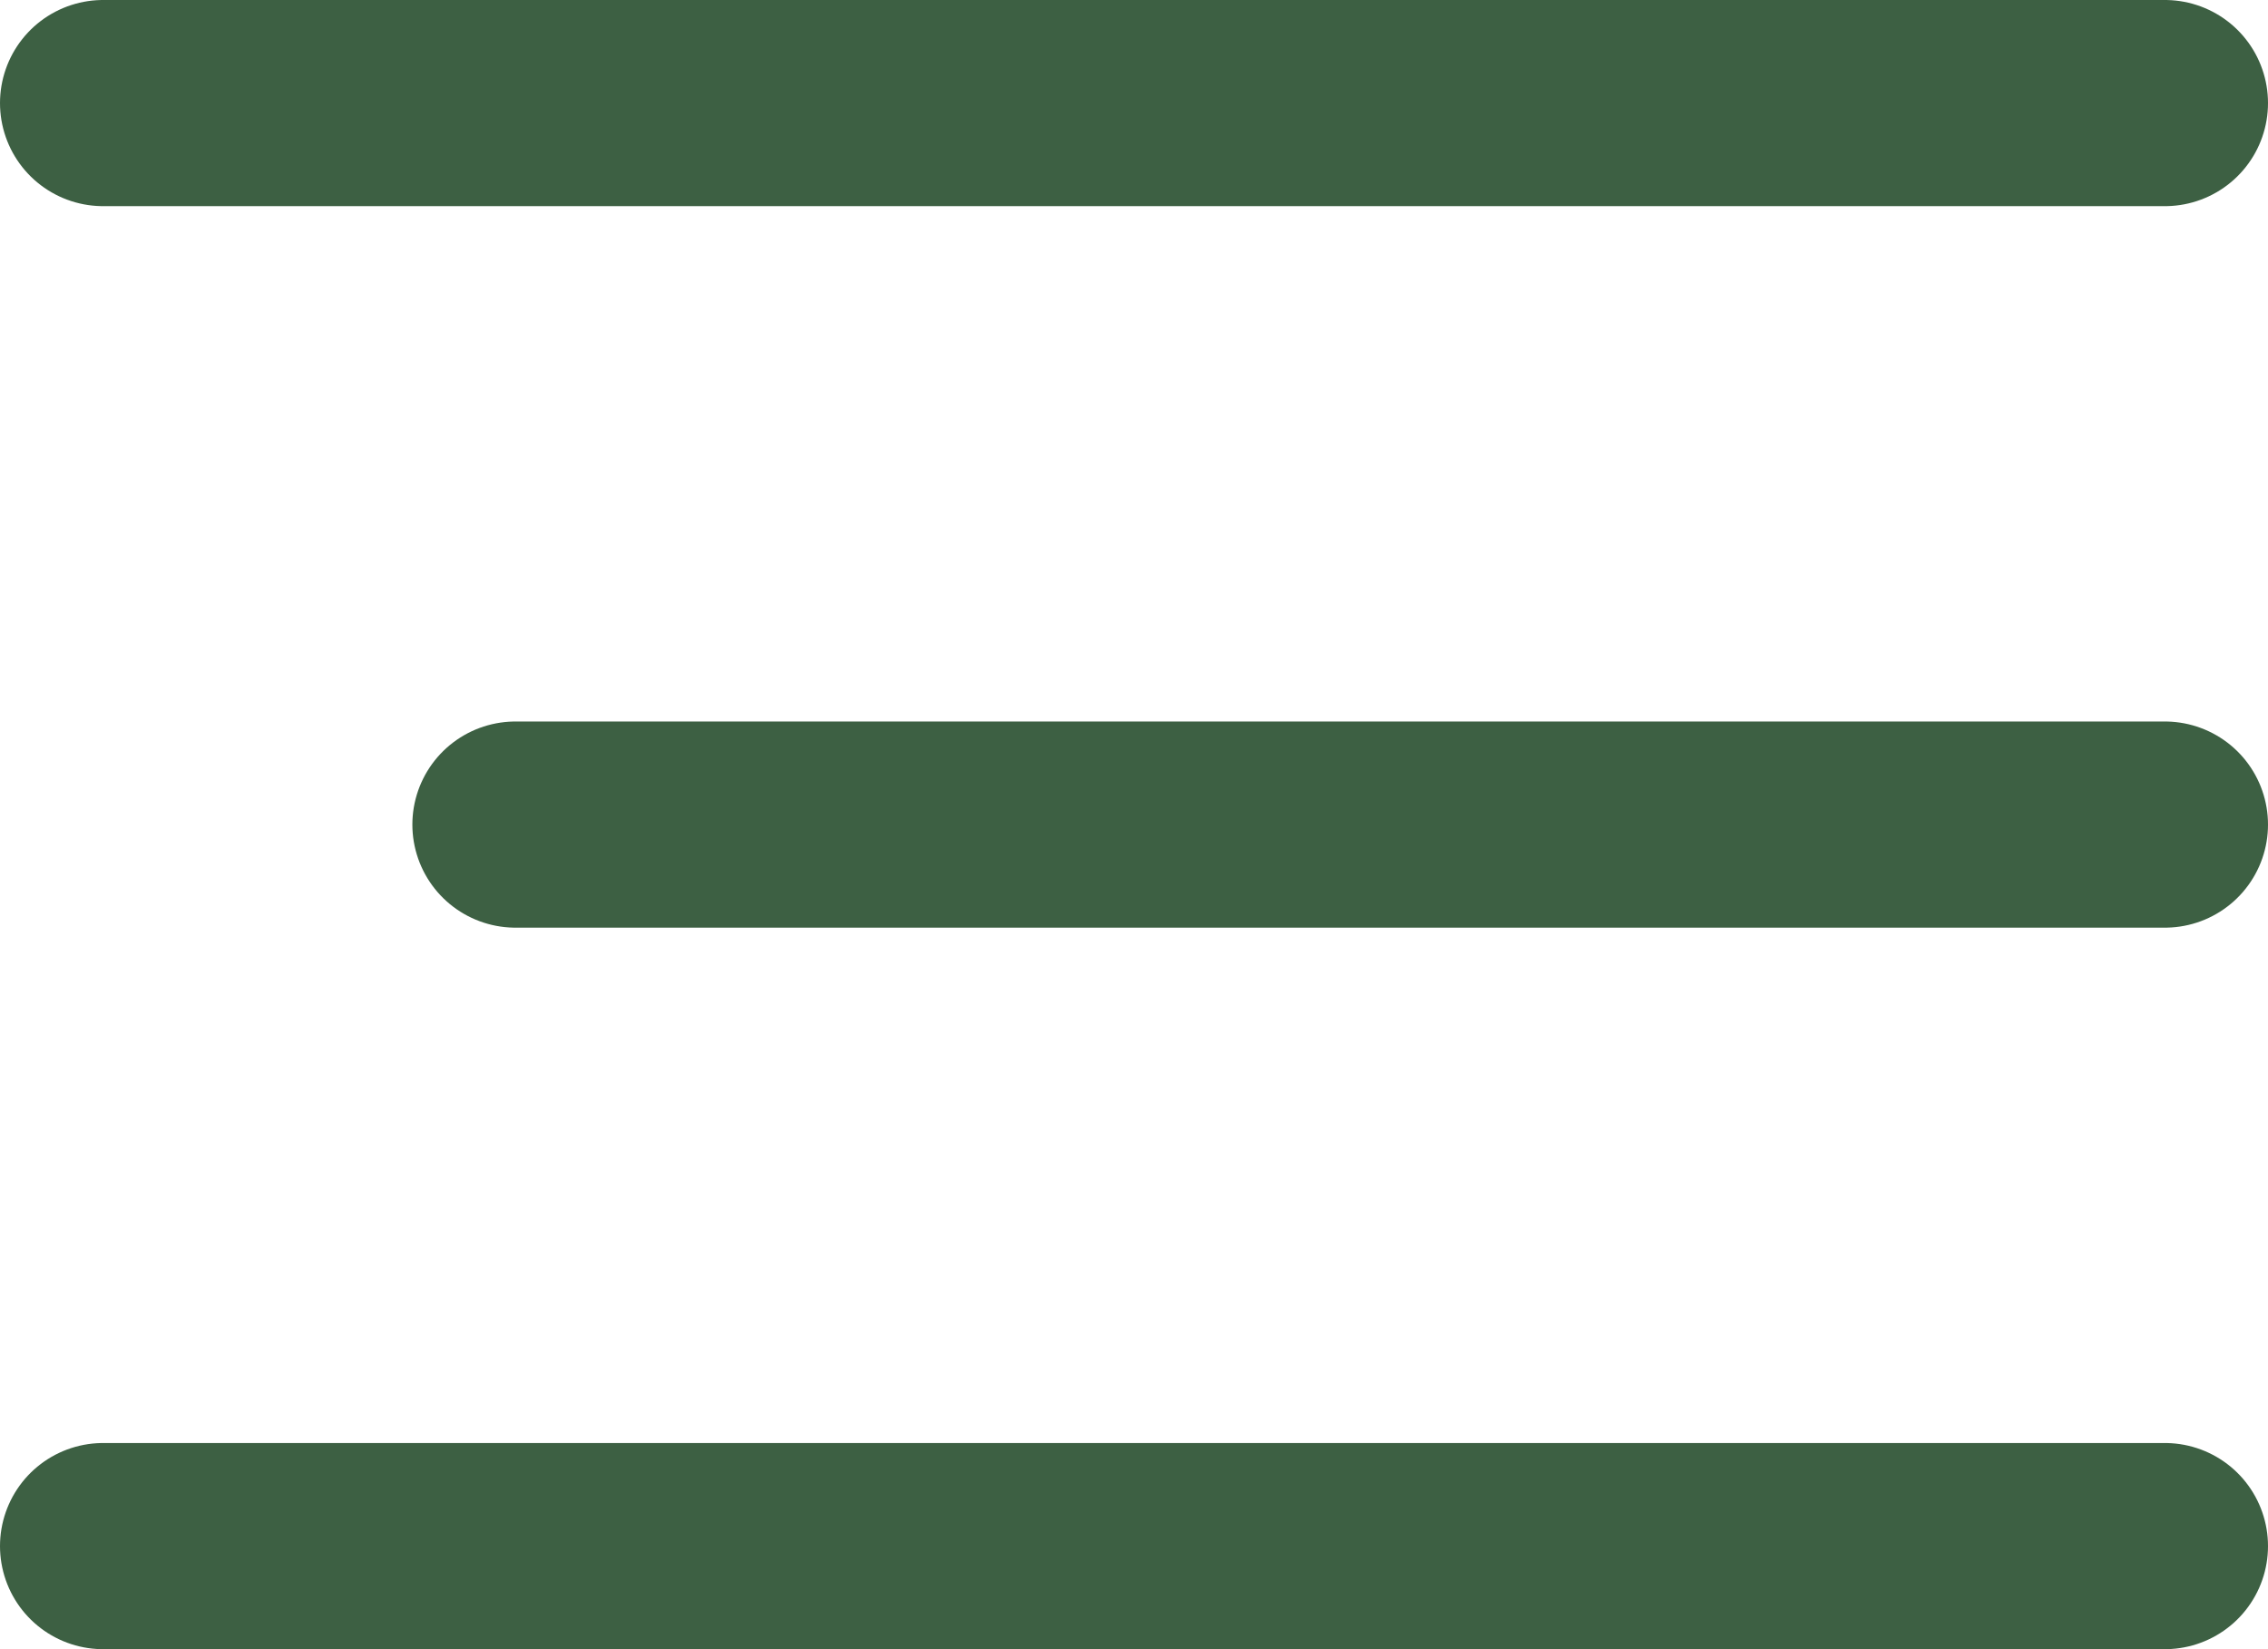 <svg width="22" height="16" viewBox="0 0 22 16" fill="none" xmlns="http://www.w3.org/2000/svg">
<path d="M1 1H21" stroke="#3D6043" stroke-width="2" stroke-linecap="round"/>
<path d="M5 8H21" stroke="#3D6043" stroke-width="2" stroke-linecap="round"/>
<path d="M1 15H21" stroke="#3D6043" stroke-width="2" stroke-linecap="round"/>
</svg>
